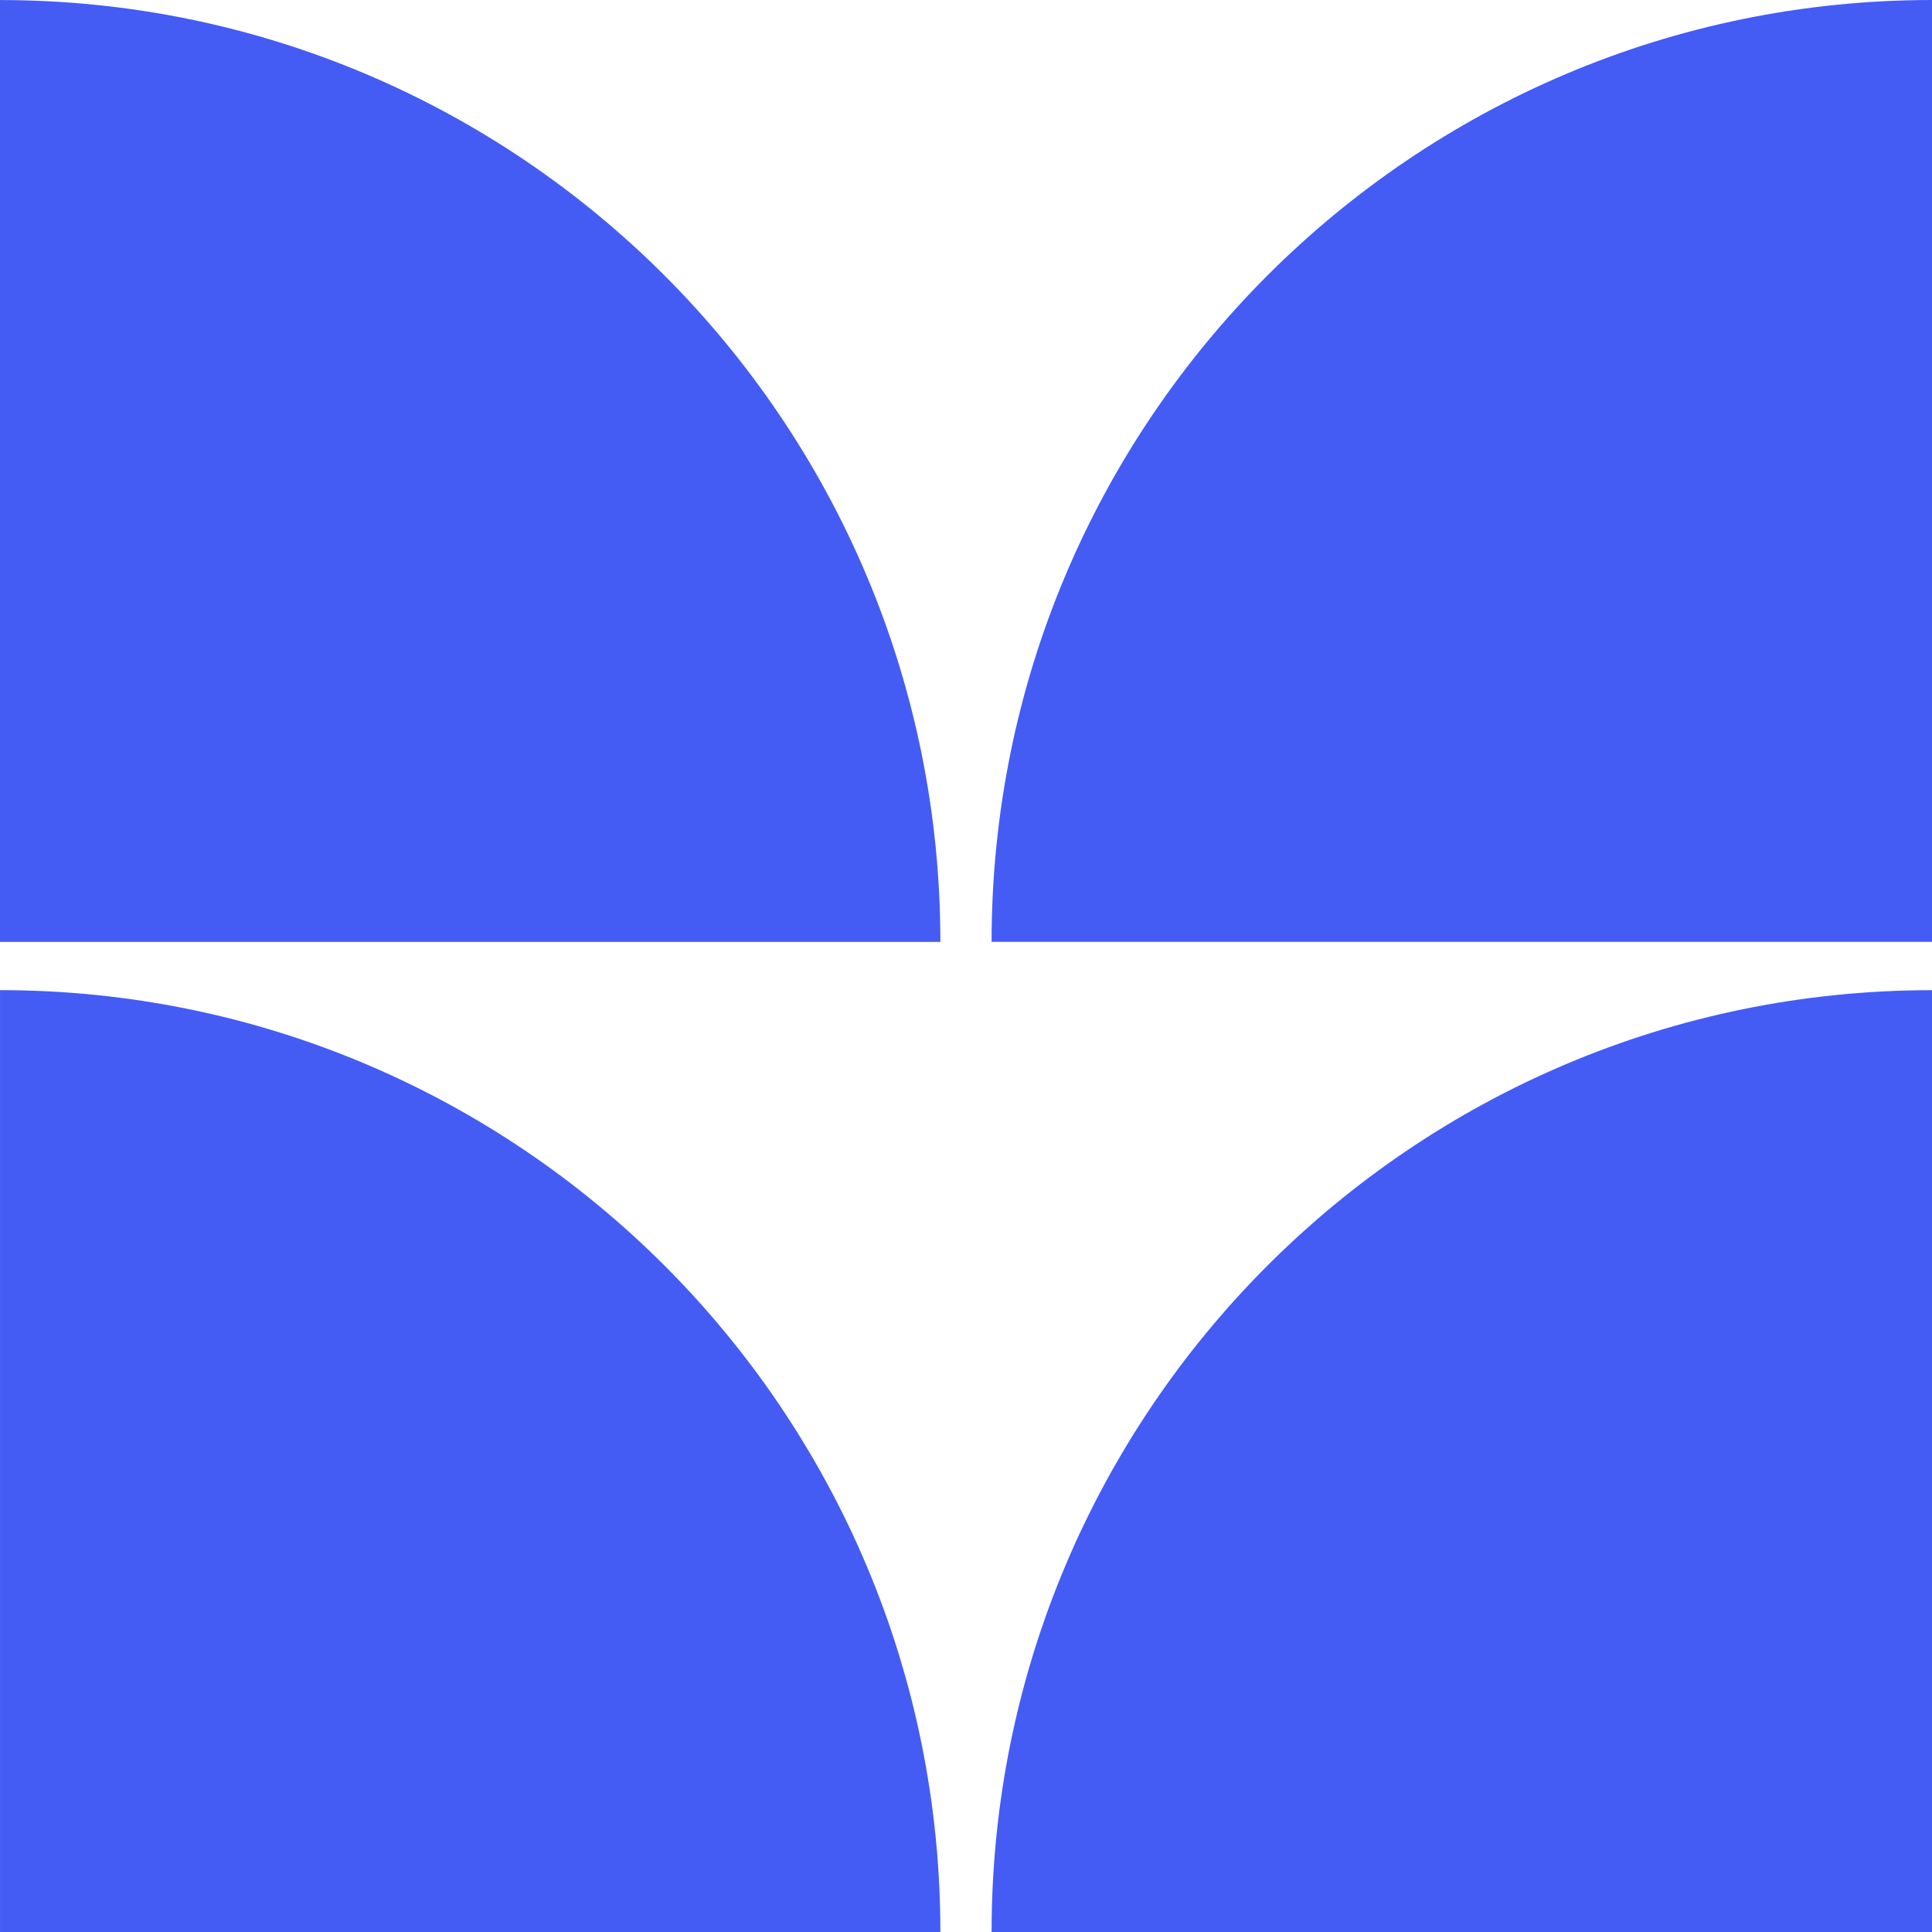 <?xml version="1.0" encoding="UTF-8"?> <svg xmlns="http://www.w3.org/2000/svg" width="130" height="130" viewBox="0 0 130 130" fill="none"> <path fill-rule="evenodd" clip-rule="evenodd" d="M130 0H130V63.374L66.722 63.374C66.723 28.373 95.053 4.35884e-06 130 0ZM129.999 66.626H130V130H66.722C66.723 94.999 95.053 66.626 129.999 66.626ZM63.276 63.378C63.275 28.378 34.946 0.005 0 0.003L2.77024e-06 63.378L63.276 63.378ZM0.001 66.624C34.946 66.626 63.274 94.999 63.276 129.999H0.001L0.001 66.624Z" fill="#445CF4"></path> </svg> 